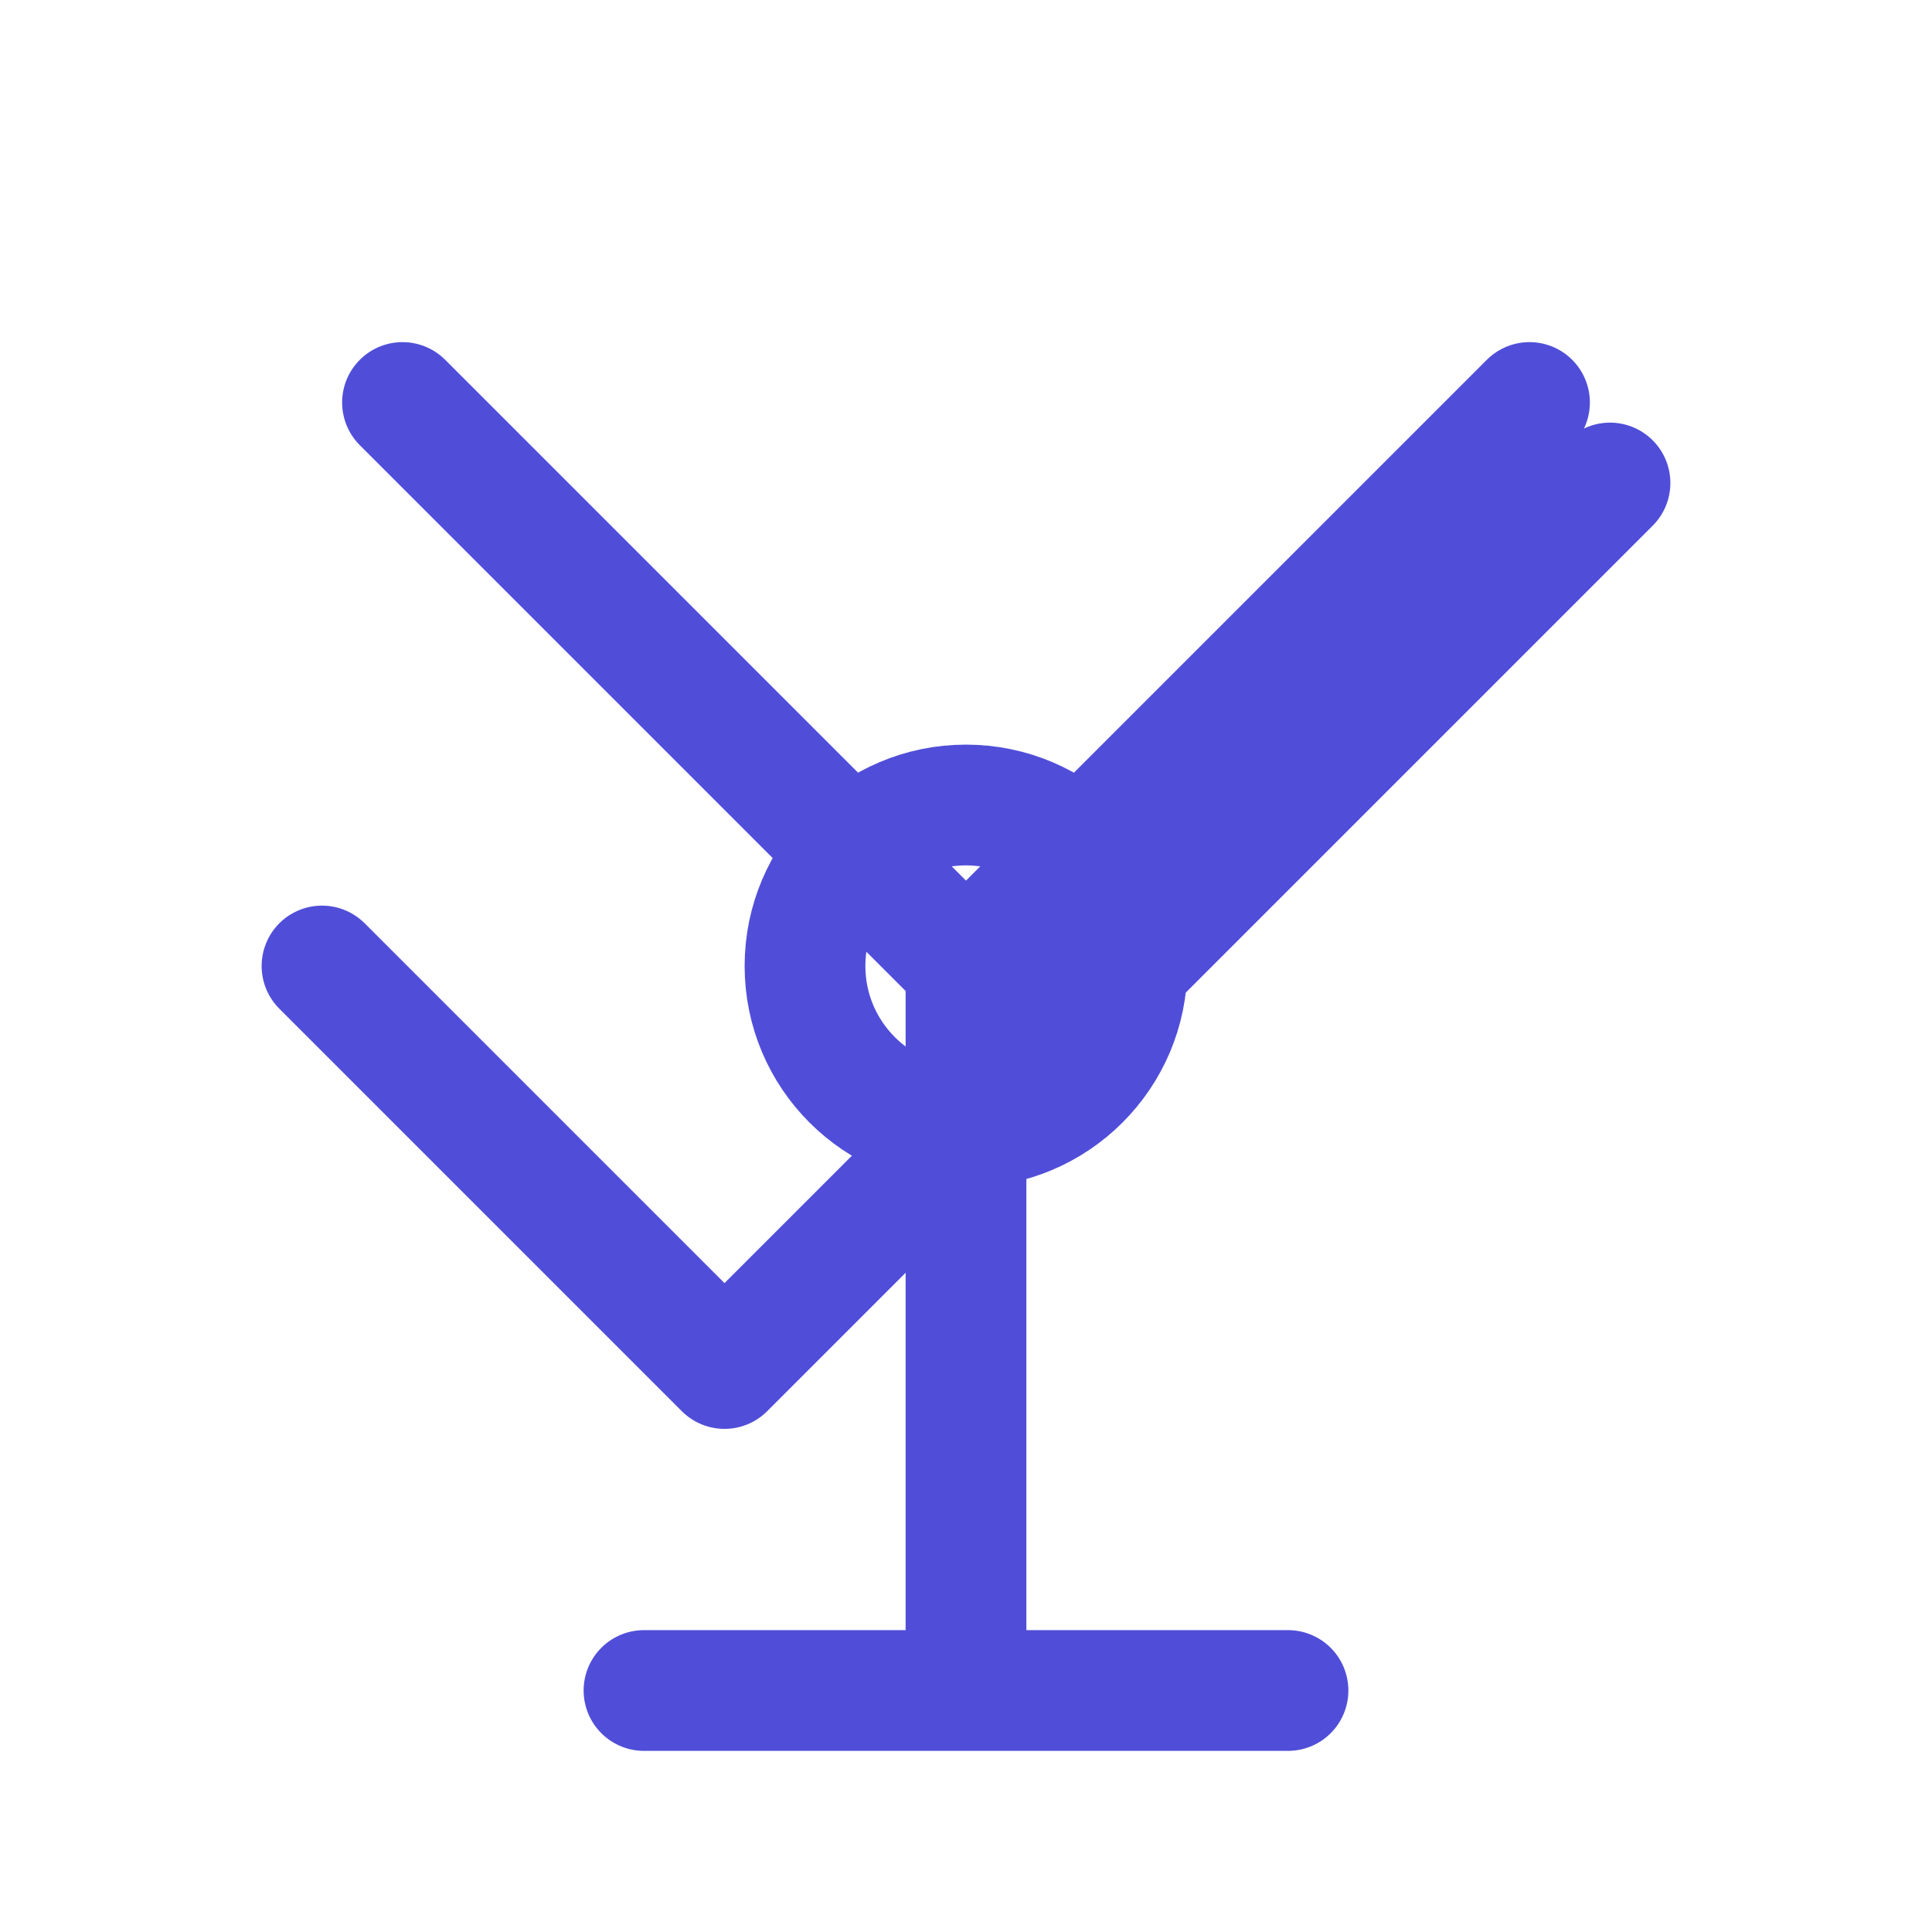 <?xml version="1.0" encoding="UTF-8"?>
<svg width="24" height="24" viewBox="0 0 24 24" fill="none" xmlns="http://www.w3.org/2000/svg">
  <path d="M4 12L9 17L20 6" stroke="#504ed8" stroke-width="1.5" stroke-linecap="round" stroke-linejoin="round"/>
  <path d="M12 12L12 21M8 21H16" stroke="#504ed8" stroke-width="1.5" stroke-linecap="round"/>
  <path d="M12 12L19 5M12 12L5 5" stroke="#504ed8" stroke-width="1.5" stroke-linecap="round"/>
  <circle cx="12" cy="12" r="2" stroke="#504ed8" stroke-width="1.5"/>
</svg>
